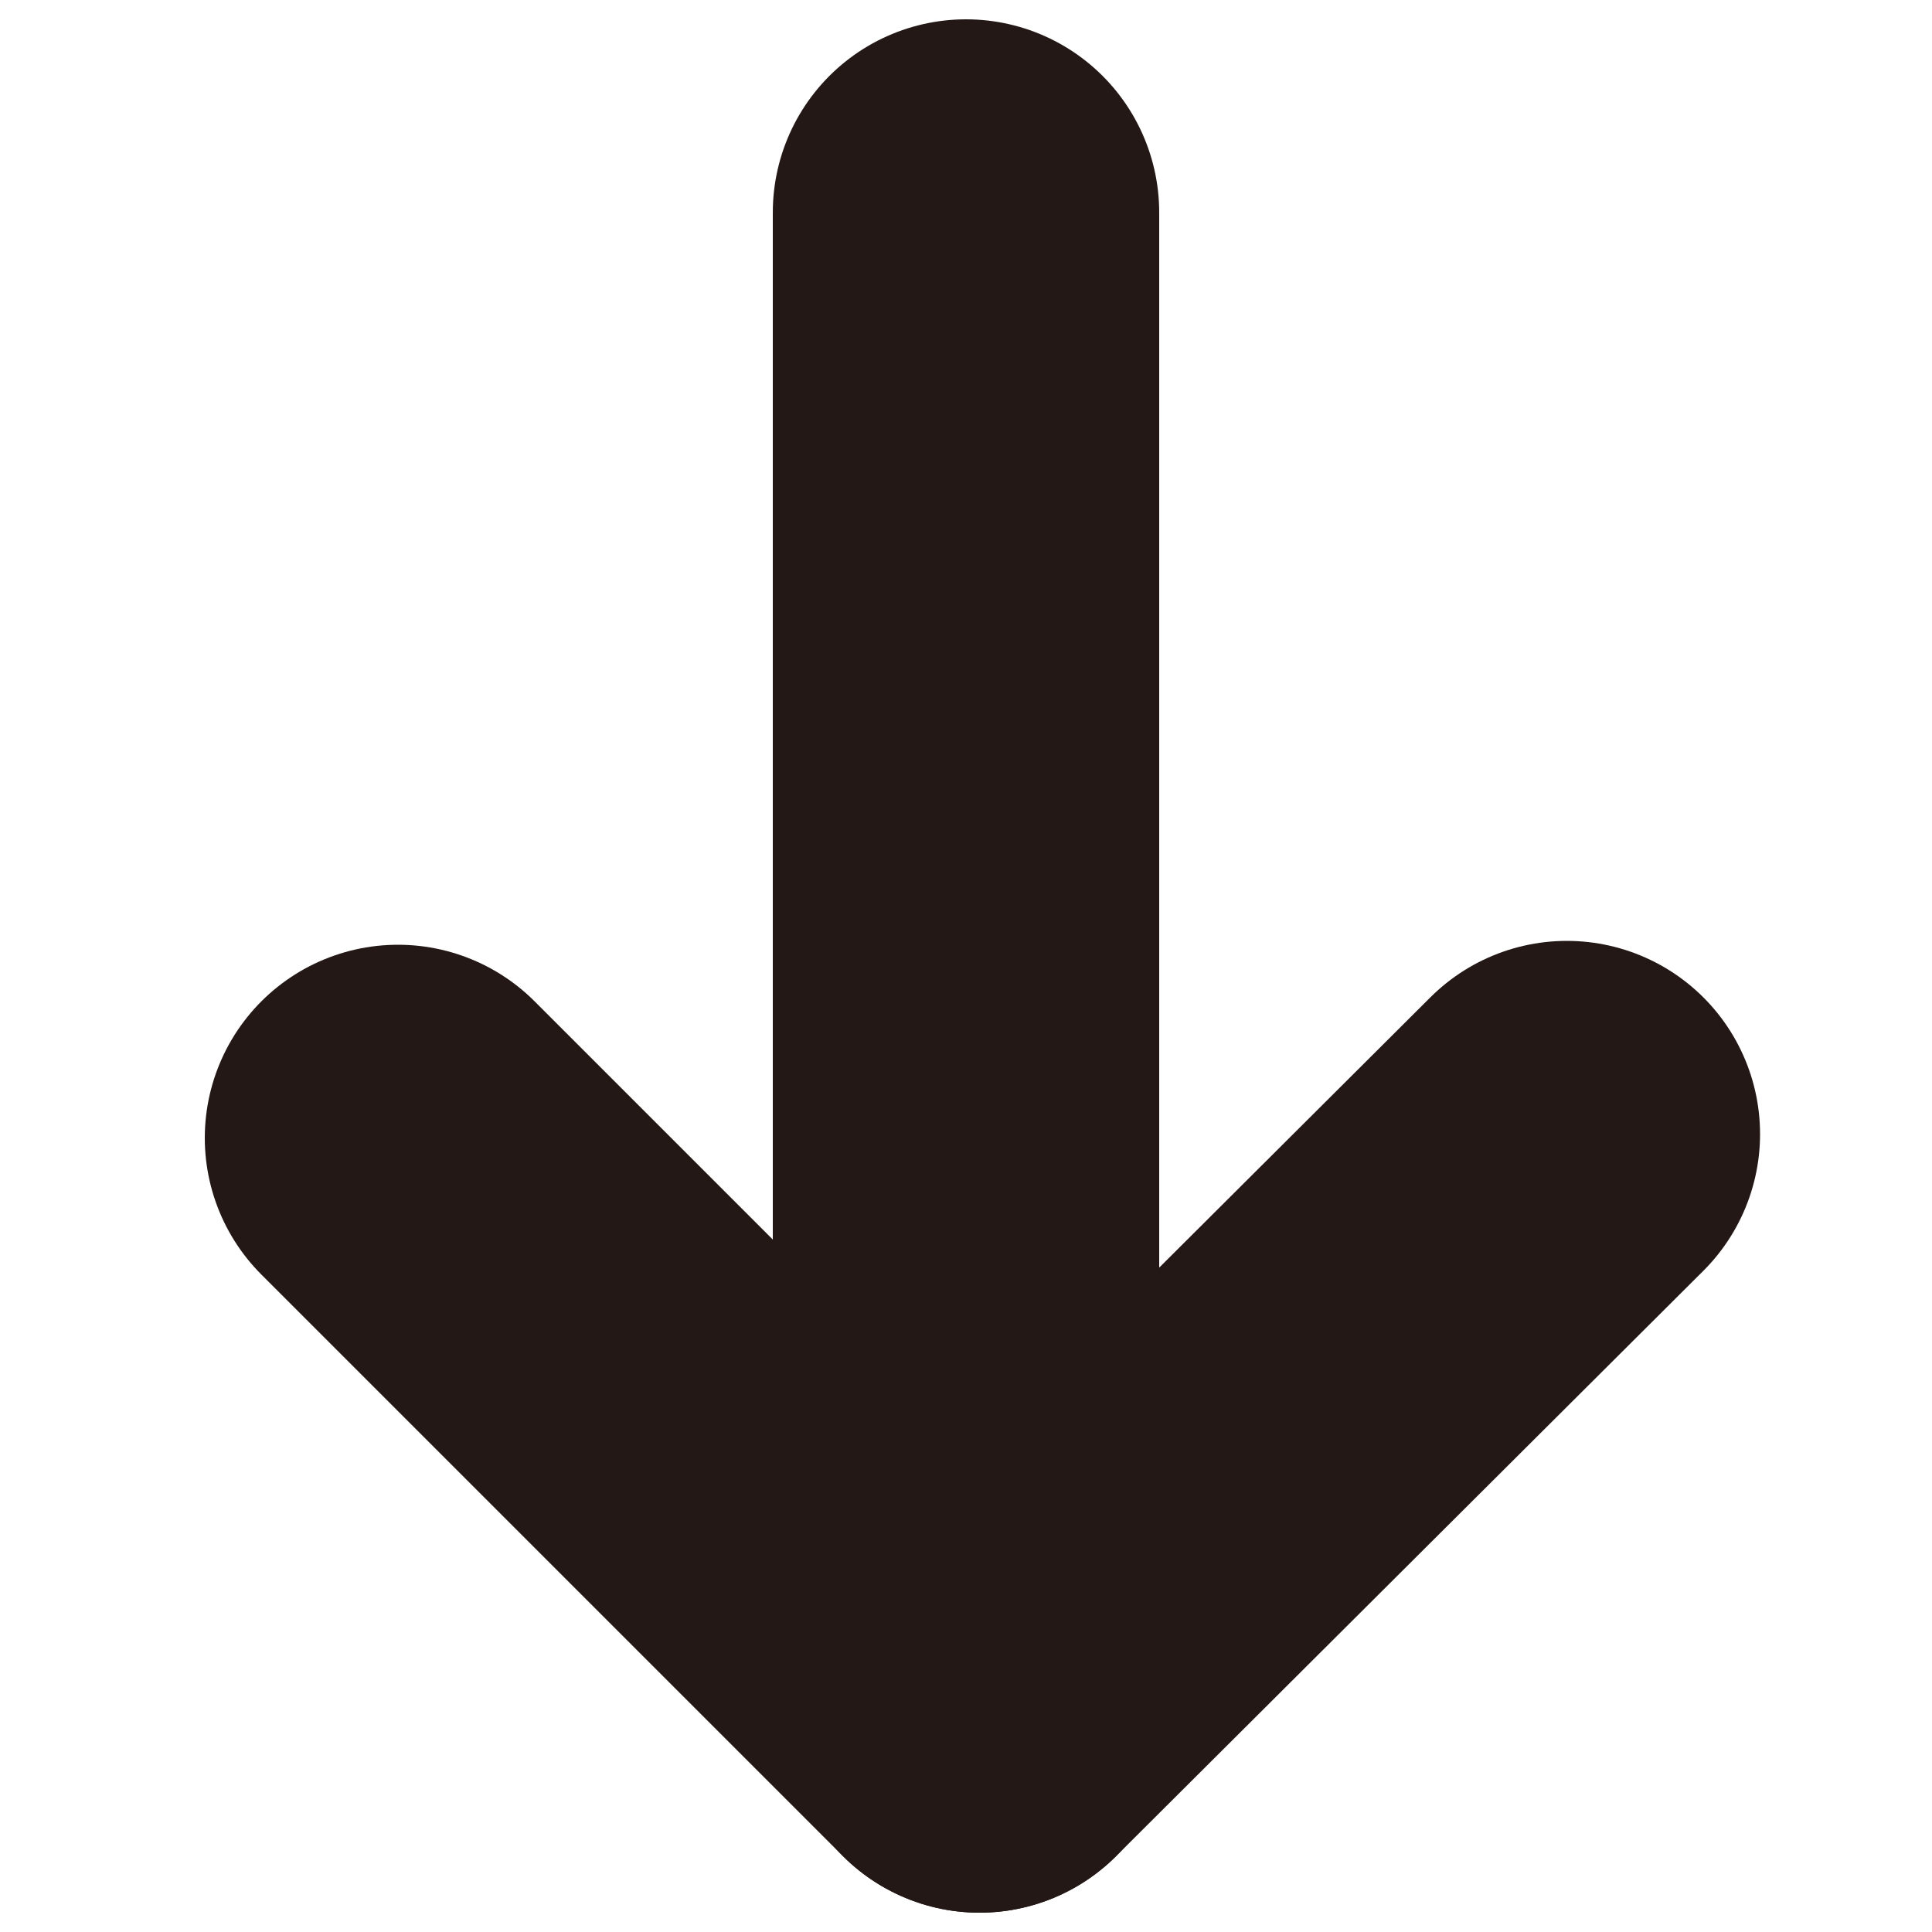 <?xml version="1.0" encoding="utf-8"?>
<!-- Generator: Adobe Illustrator 18.1.1, SVG Export Plug-In . SVG Version: 6.00 Build 0)  -->
<svg version="1.1" id="レイヤー_1" xmlns="http://www.w3.org/2000/svg" xmlns:xlink="http://www.w3.org/1999/xlink" x="0px"
	 y="0px" viewBox="0 0 100 100" enable-background="new 0 0 100 100" xml:space="preserve">
<line fill="none" stroke="#231815" stroke-width="20" stroke-linecap="round" stroke-miterlimit="10" x1="50" y1="11" x2="50" y2="78"/>
<line fill="none" stroke="#231815" stroke-width="20" stroke-linecap="round" stroke-miterlimit="10" x1="20.6" y1="58.9" x2="50.7" y2="89"/>
<line fill="none" stroke="#231815" stroke-width="20" stroke-linecap="round" stroke-miterlimit="10" x1="50.7" y1="89" x2="81.1" y2="58.7"/>
</svg>
